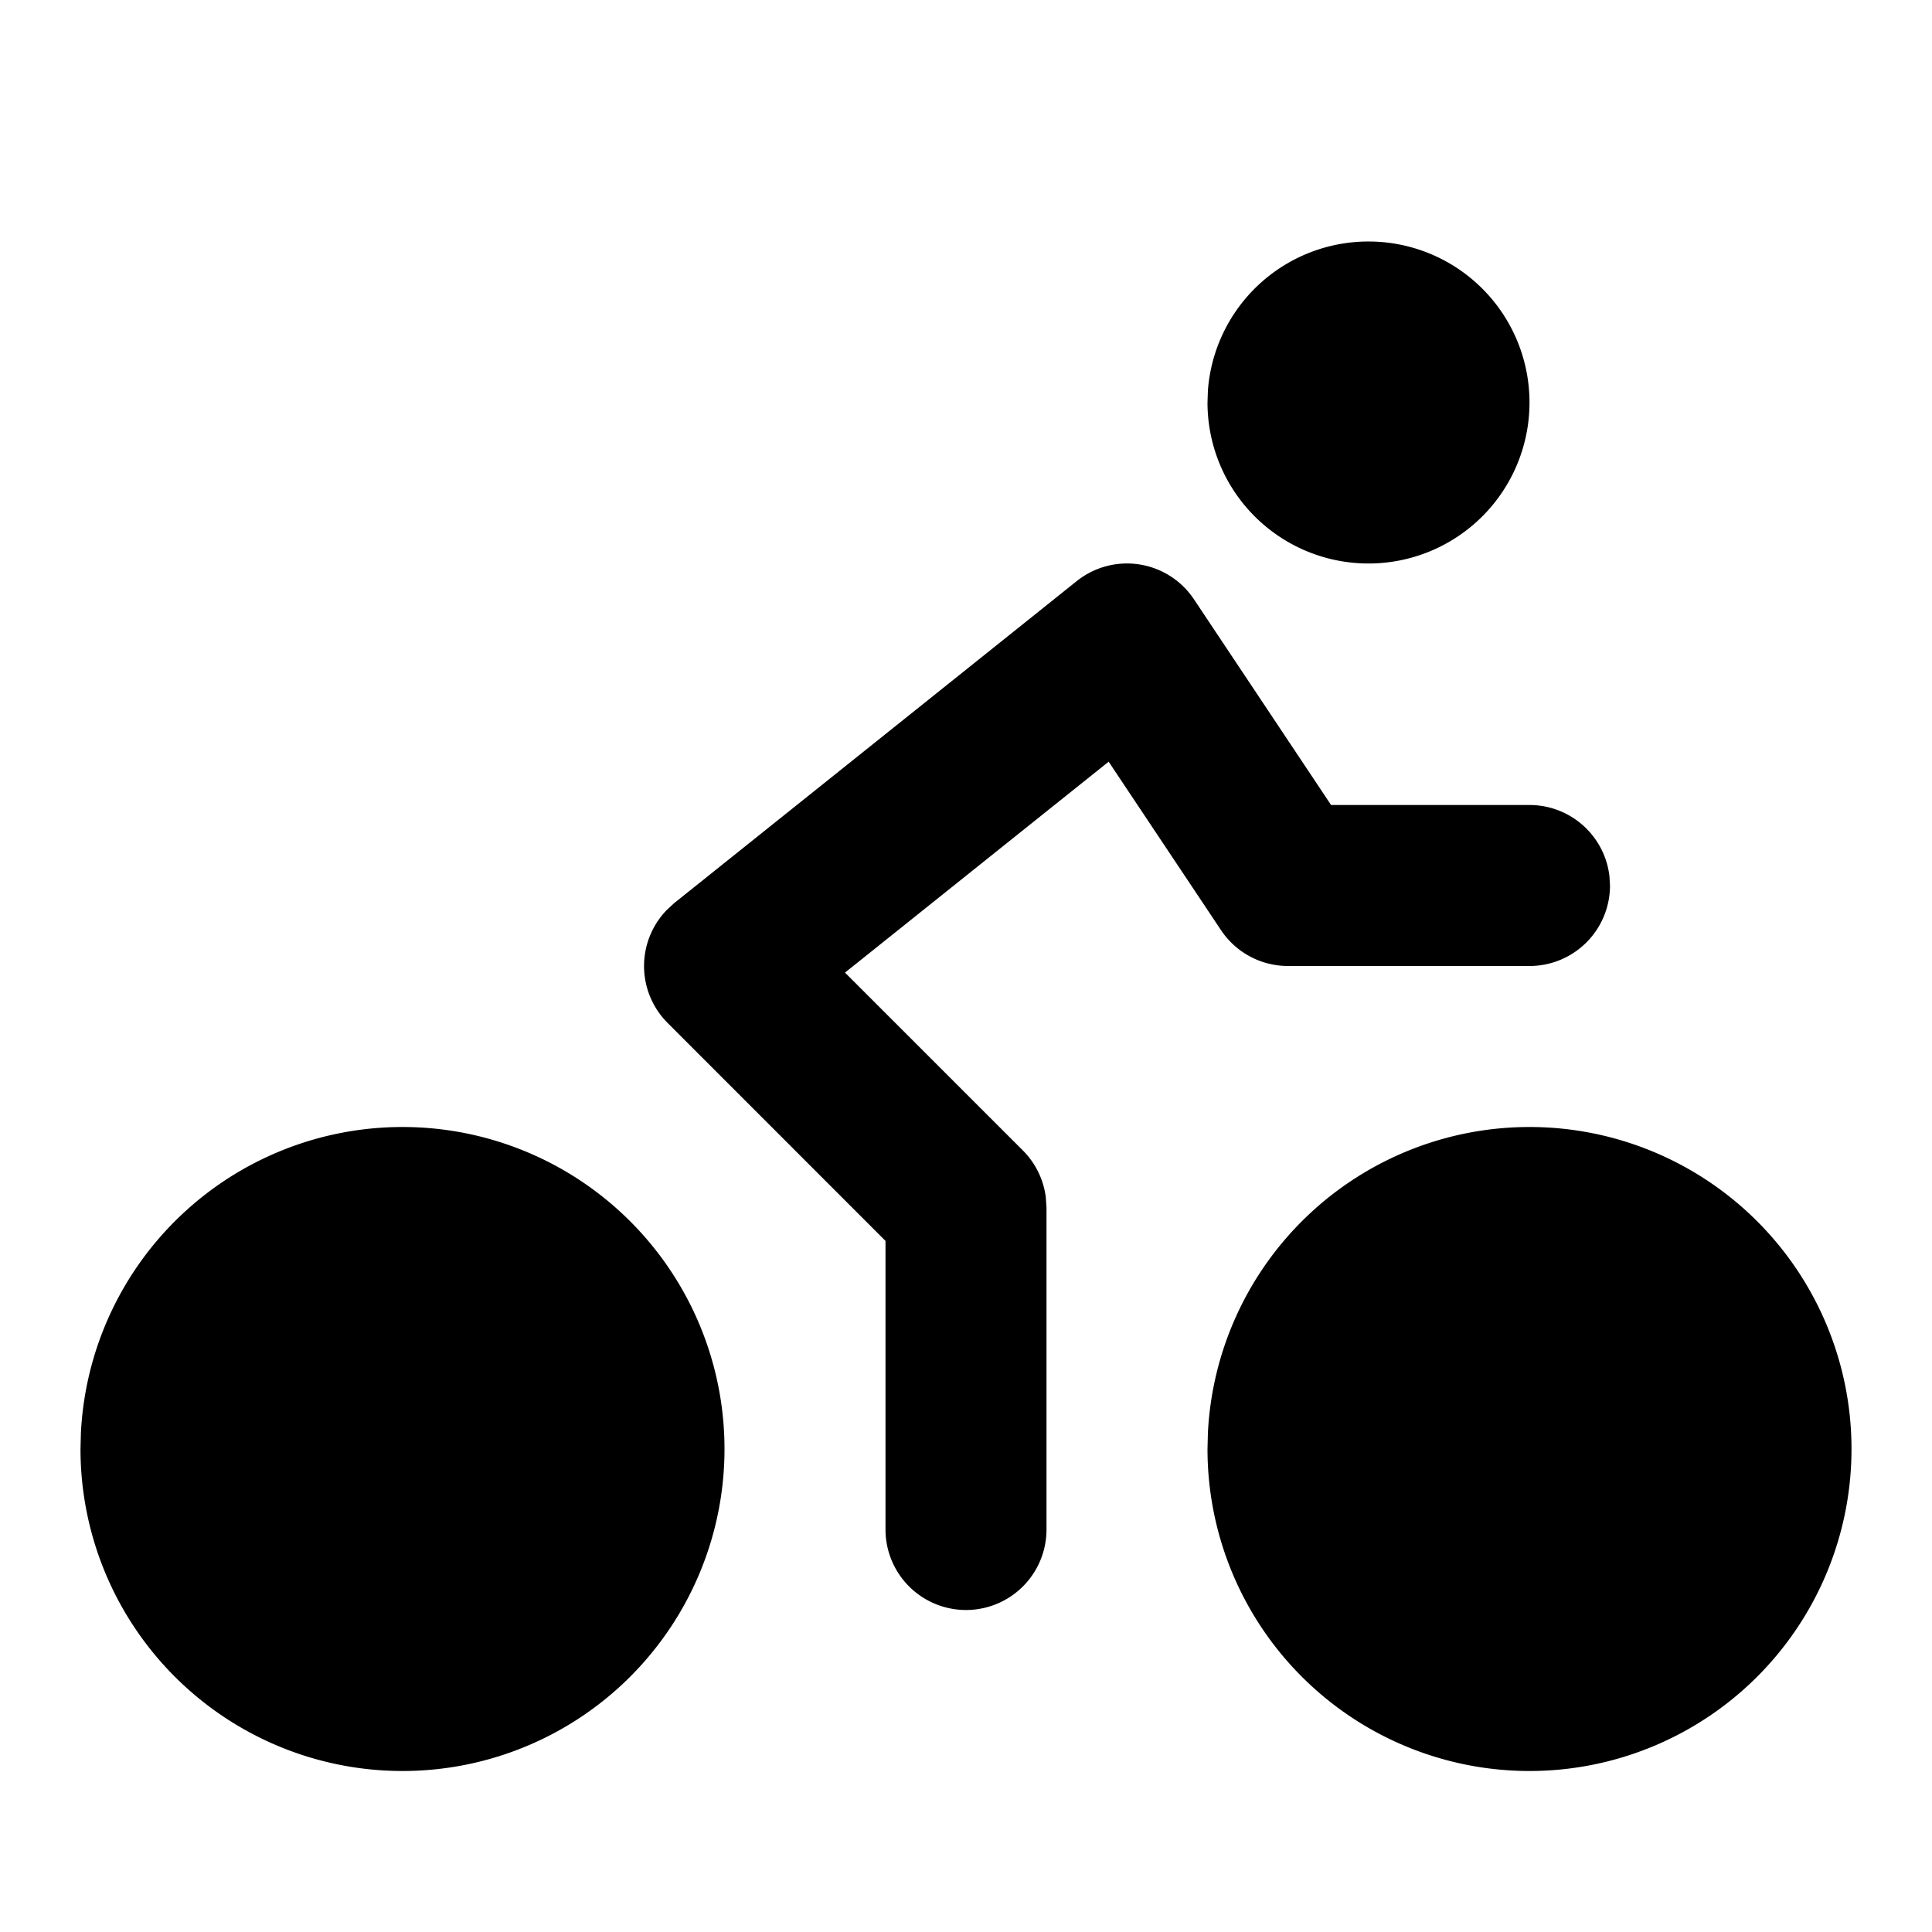<svg
  xmlns="http://www.w3.org/2000/svg"
  width="24"
  height="24"
  viewBox="0 0 24 24"
  fill="currentColor"
  class="icon icon-tabler icons-tabler-filled icon-tabler-bike"
>
  <path stroke="none" d="M0 0h24v24H0z" fill="none"/>
  <path d="M5 14a4 4 0 1 1 -4 4l.005 -.2a4 4 0 0 1 3.995 -3.8" />
  <path d="M19 14a4 4 0 1 1 -4 4l.005 -.2a4 4 0 0 1 3.995 -3.8" />
  <path d="M14.832 7.445l1.703 2.555h2.465a1 1 0 0 1 .993 .883l.007 .117a1 1 0 0 1 -1 1h-3a1 1 0 0 1 -.832 -.445l-1.396 -2.093l-3.275 2.62l2.21 2.21a1 1 0 0 1 .284 .577l.009 .131v4a1 1 0 0 1 -2 0v-3.585l-2.707 -2.708a1 1 0 0 1 -.01 -1.403l.092 -.085l5 -4a1 1 0 0 1 1.457 .226" />
  <path d="M17 3a2 2 0 1 1 -2 2l.005 -.15a2 2 0 0 1 1.995 -1.85" />
</svg>